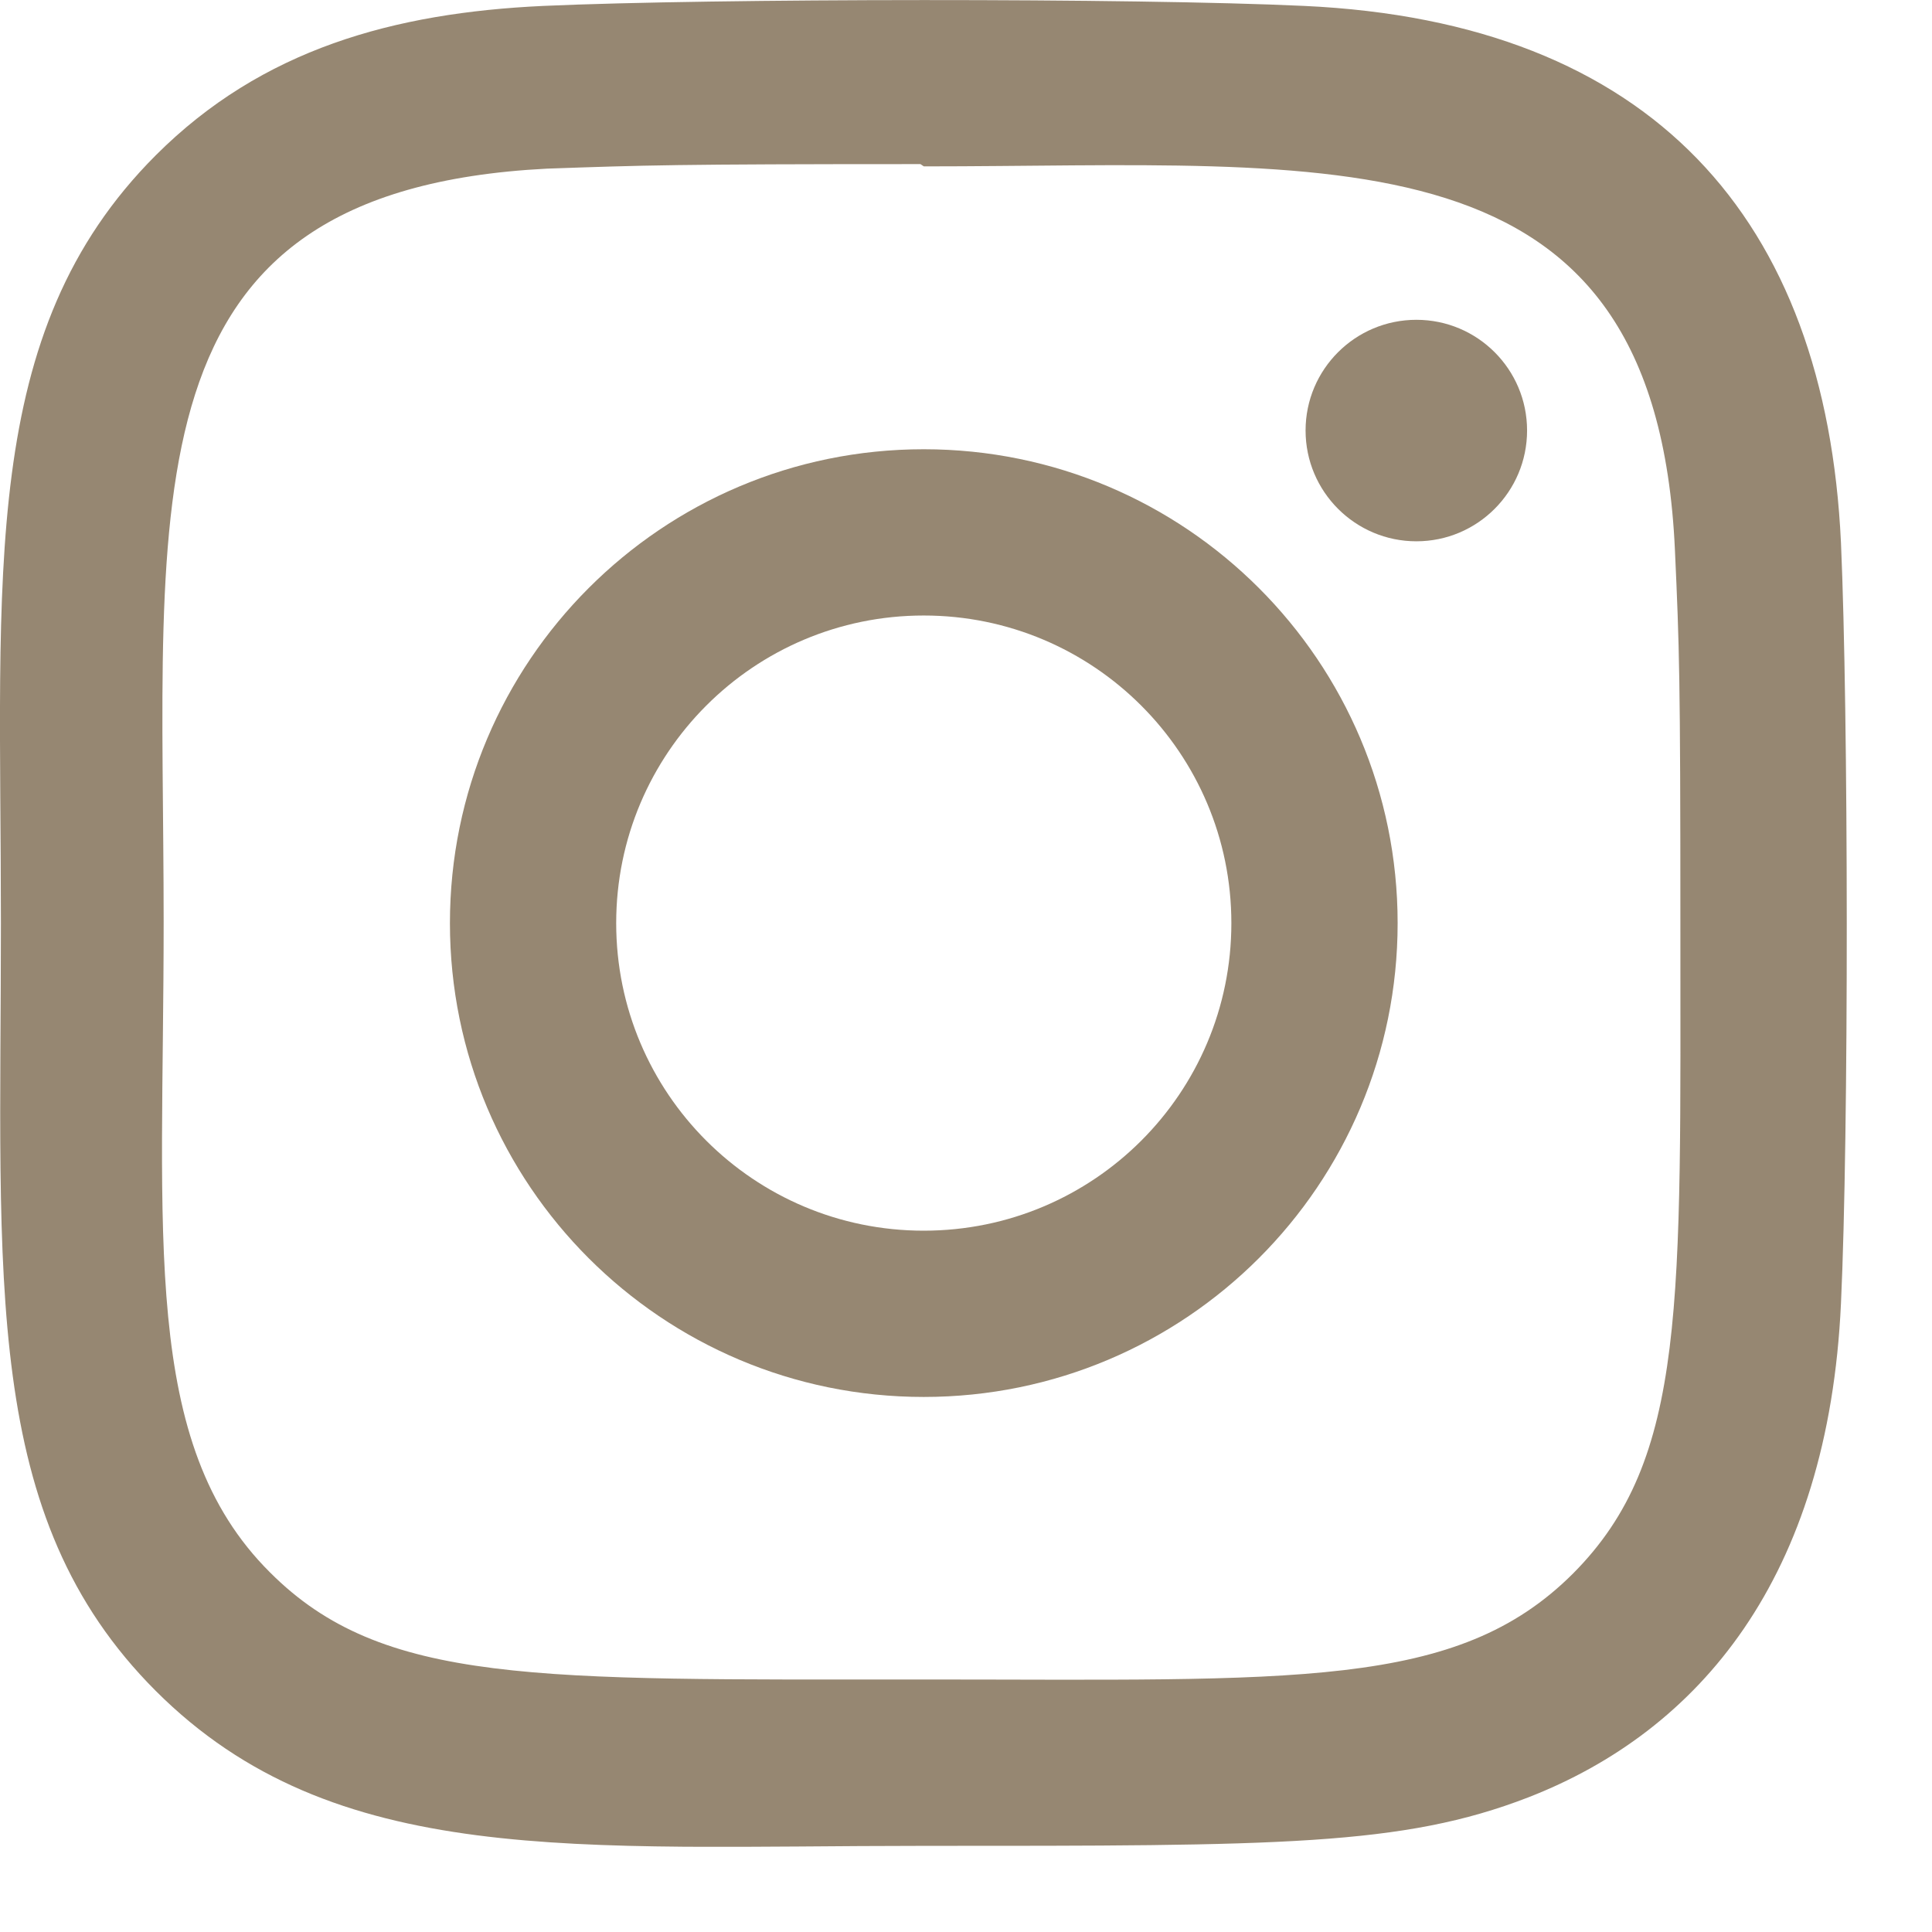 <?xml version="1.0" encoding="UTF-8"?>
<svg xmlns="http://www.w3.org/2000/svg" width="17" height="17" viewBox="0 0 17 17" fill="none">
  <g clip-path="url(#clip0_164_2540)">
    <path d="M8.128 3.953C5.824 3.953 3.959 5.821 3.959 8.123C3.959 10.427 5.826 12.292 8.128 12.292C10.433 12.292 12.298 10.425 12.298 8.123C12.298 5.818 10.431 3.953 8.128 3.953ZM8.128 10.829C6.633 10.829 5.422 9.618 5.422 8.123C5.422 6.628 6.633 5.416 8.128 5.416C9.623 5.416 10.835 6.628 10.835 8.123C10.835 9.618 9.624 10.829 8.128 10.829Z" fill="#968772"></path>
    <path d="M11.475 0.052C9.98 -0.018 6.277 -0.015 4.781 0.052C3.466 0.113 2.306 0.431 1.371 1.366C-0.191 2.929 0.008 5.034 0.008 8.123C0.008 11.283 -0.168 13.34 1.371 14.879C2.94 16.447 5.076 16.242 8.128 16.242C11.259 16.242 12.339 16.244 13.446 15.816C14.951 15.231 16.088 13.886 16.199 11.469C16.269 9.974 16.265 6.271 16.199 4.775C16.065 1.923 14.534 0.193 11.475 0.052ZM13.842 13.845C12.817 14.87 11.396 14.778 8.108 14.778C4.723 14.778 3.365 14.828 2.375 13.835C1.234 12.7 1.44 10.876 1.44 8.112C1.44 4.371 1.056 1.677 4.811 1.484C5.673 1.454 5.927 1.444 8.099 1.444L8.129 1.464C11.737 1.464 14.568 1.086 14.738 4.84C14.777 5.697 14.786 5.954 14.786 8.122C14.785 11.468 14.849 12.834 13.842 13.845Z" fill="#968772"></path>
    <path d="M12.463 4.763C13.001 4.763 13.437 4.326 13.437 3.788C13.437 3.25 13.001 2.814 12.463 2.814C11.925 2.814 11.488 3.25 11.488 3.788C11.488 4.326 11.925 4.763 12.463 4.763Z" fill="#968772"></path>
  </g>
  <defs>
    <clipPath id="clip0_164_2540">
      <rect width="16.25" height="16.25" fill="white"></rect>
    </clipPath>
  </defs>
</svg>
